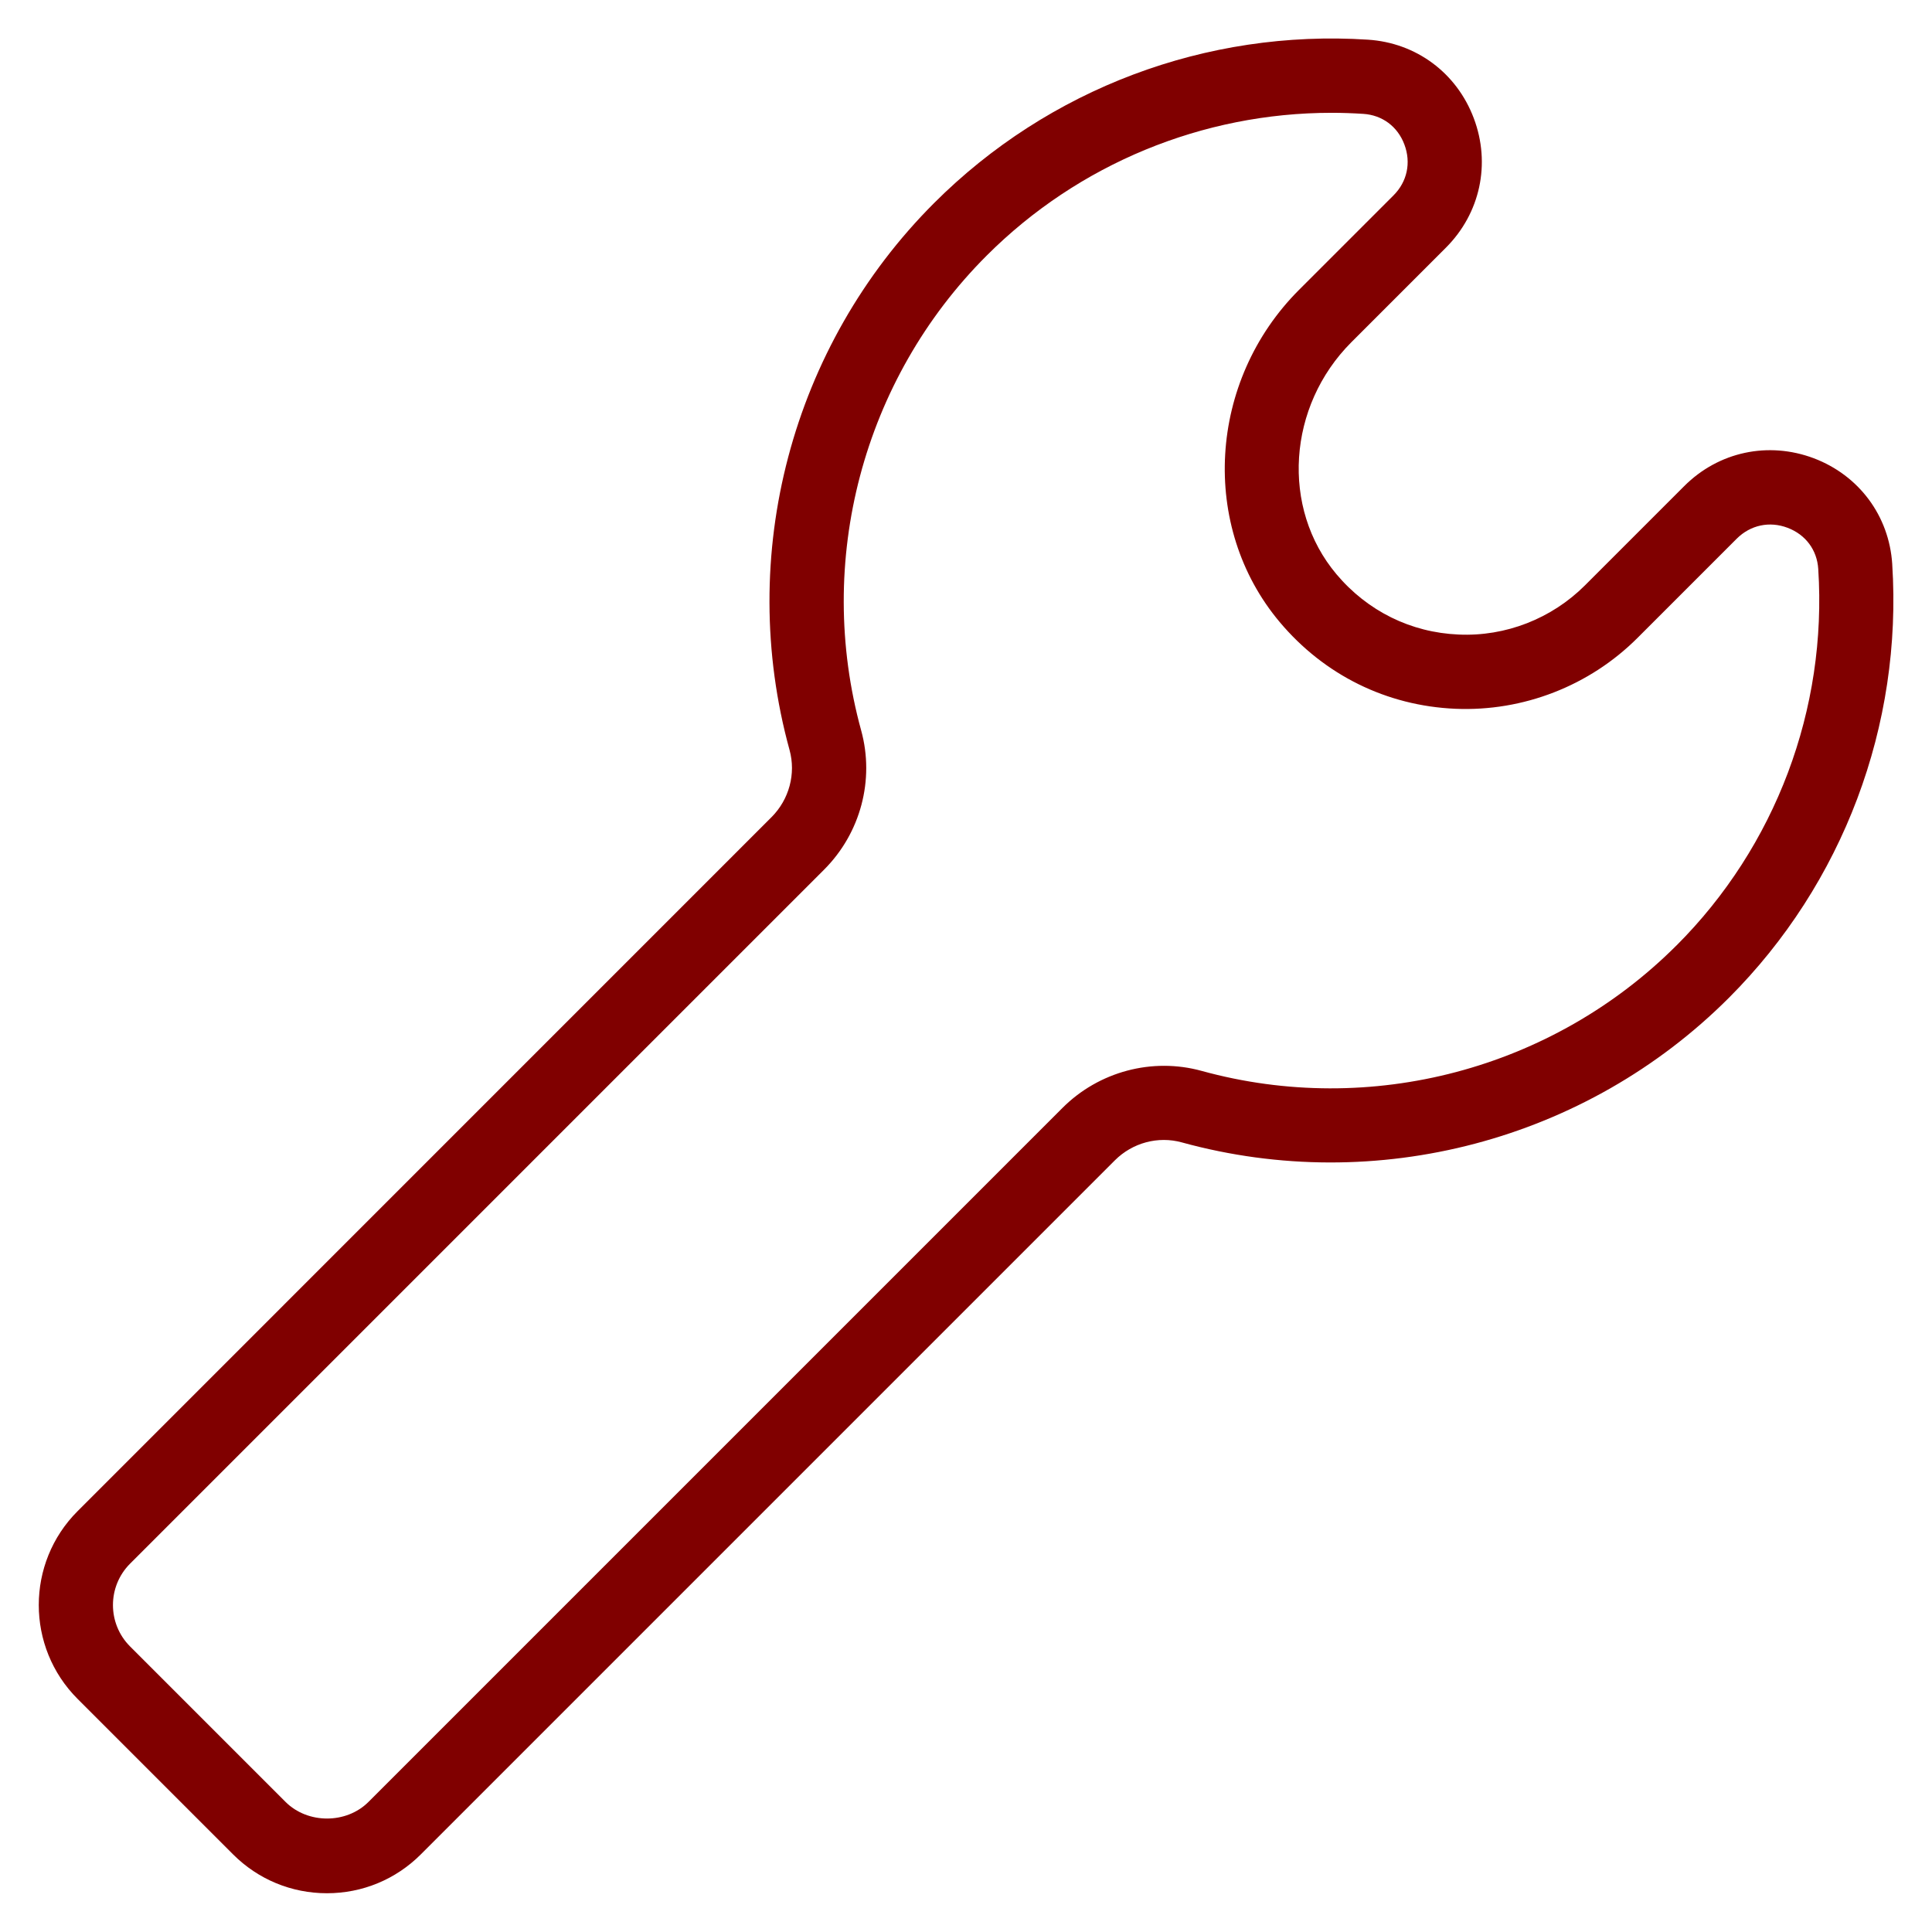 <?xml version="1.0" encoding="UTF-8"?>
<svg preserveAspectRatio="xMidYMid slice" xmlns="http://www.w3.org/2000/svg" width="260px" height="260px" version="1.1" viewBox="0 0 1200 1200">
  <path d="m1175.3 350.34c-1.922-29.906-20.625-55.078-48.75-65.719-28.312-10.641-59.109-4.031-80.438 17.297l-61.641 61.641c-20.672 20.672-49.312 31.922-78.562 30.562-29.625-1.266-56.578-14.578-75.844-37.5-34.547-41.062-30.422-104.34 9.328-144.1l58.688-58.688c21.328-21.328 27.984-52.172 17.297-80.438-10.594-28.125-35.766-46.828-65.719-48.75-100.41-6.516-198.47 30.469-269.48 101.48-88.641 88.641-123.05 218.81-89.766 339.74 4.031 14.719-0.234 30.656-11.156 41.625l-431.06 431.11c-32.156 32.156-32.156 84.469 0 116.62l96.562 96.562c15.562 15.562 36.281 24.141 58.312 24.141s42.75-8.578 58.312-24.141l431.06-431.06c10.969-10.969 26.906-15.234 41.625-11.156 120.89 33.234 251.11-1.125 339.74-89.766 70.969-70.969 107.95-169.22 101.48-269.48zm-134.02 236.9c-76.922 76.922-189.94 106.83-294.94 77.906-30.656-8.438-63.797 0.375-86.438 23.016l-431.06 431.06c-13.734 13.734-37.688 13.734-51.469 0l-96.562-96.562c-14.203-14.203-14.203-37.266 0-51.469l431.06-431.06c22.641-22.641 31.453-55.734 23.016-86.438-28.875-105 0.984-218.02 77.953-294.94 56.953-56.953 134.16-88.688 214.26-88.688 6.516 0 13.078 0.234 19.641 0.656 11.812 0.75 21.375 7.875 25.547 19.031 4.266 11.297 1.734 23.109-6.75 31.594l-58.688 58.688c-56.531 56.531-61.781 147.14-12 206.34 27.656 32.906 66.422 52.031 109.12 53.859 42.141 1.781 83.344-14.25 113.11-44.016l61.641-61.641c8.531-8.484 20.344-11.016 31.594-6.75 11.156 4.219 18.281 13.734 19.031 25.547 5.625 87.047-26.438 172.31-88.078 233.9z" fill="#800000"></path>
</svg>
